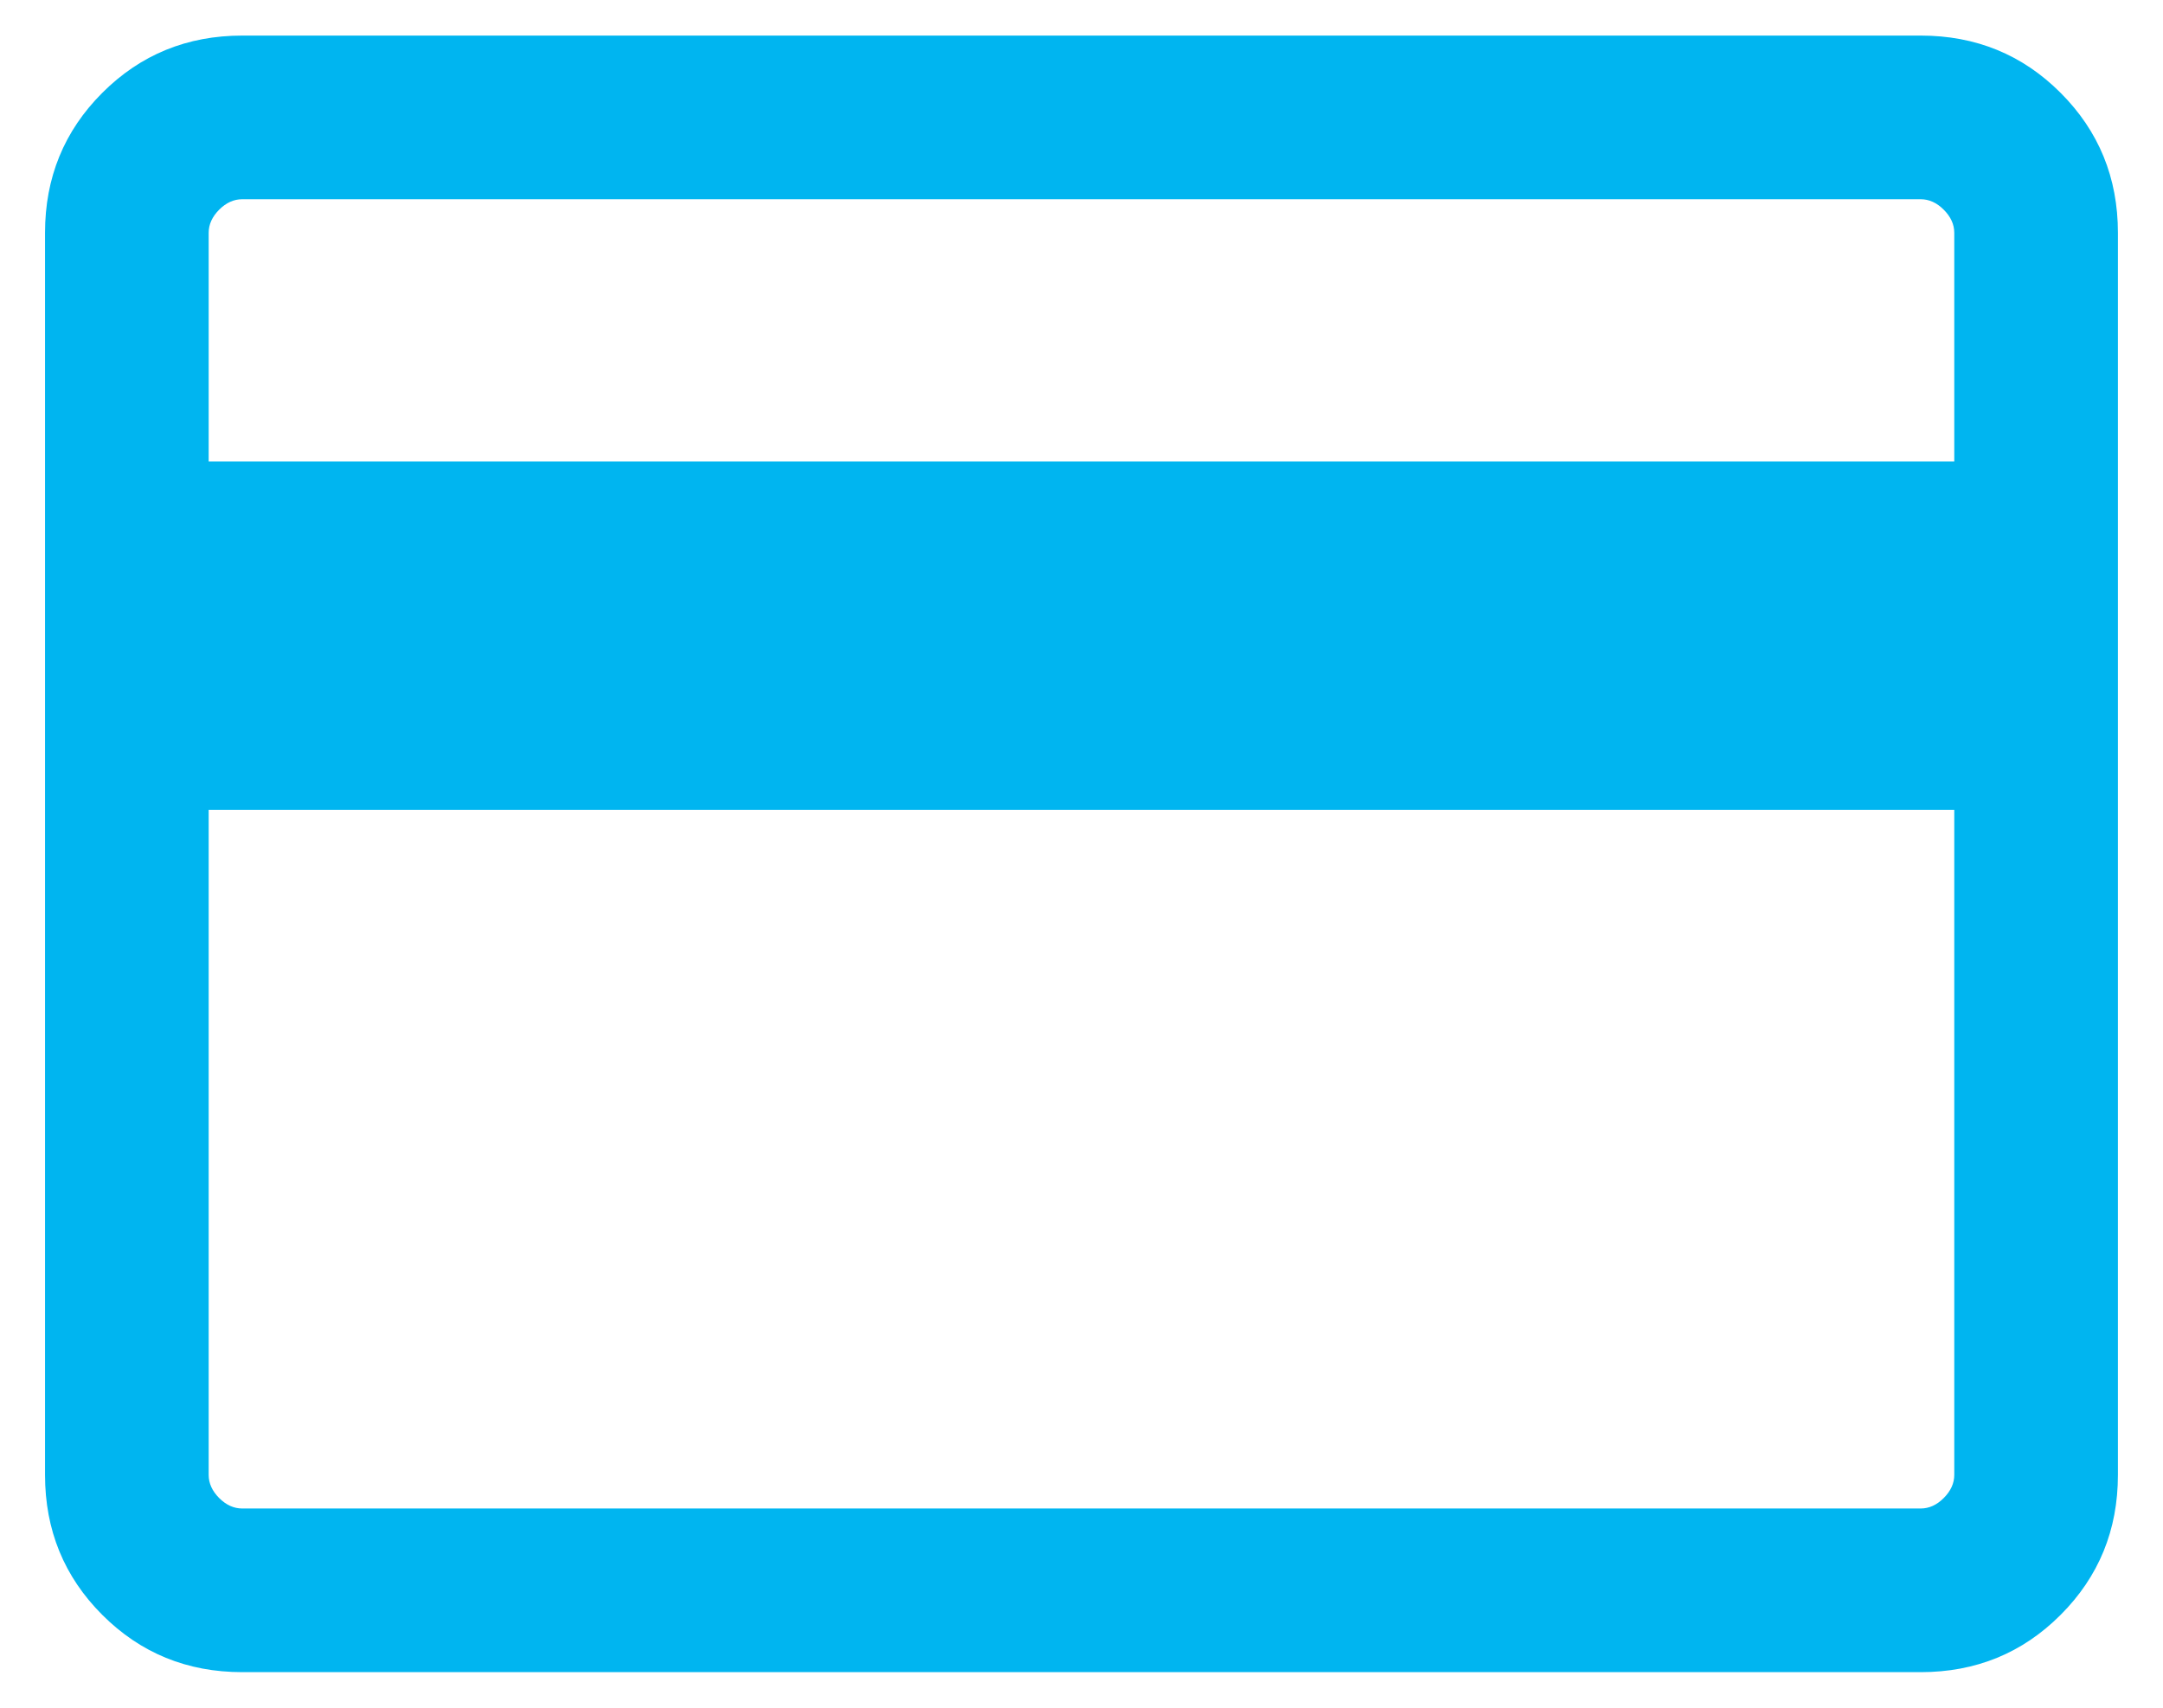 <svg width="38" height="30" viewBox="0 0 38 30" fill="none" xmlns="http://www.w3.org/2000/svg">
<path d="M37.208 4.09V25.91C37.208 26.878 36.872 27.698 36.201 28.369C35.531 29.04 34.711 29.375 33.743 29.375H4.256C3.288 29.375 2.468 29.04 1.797 28.369C1.126 27.698 0.791 26.878 0.791 25.91V4.09C0.791 3.122 1.126 2.302 1.797 1.631C2.468 0.96 3.288 0.625 4.256 0.625H33.743C34.711 0.625 35.531 0.96 36.201 1.631C36.872 2.302 37.208 3.122 37.208 4.09ZM3.666 8.108H34.333V4.09C34.333 3.942 34.271 3.807 34.148 3.684C34.026 3.561 33.89 3.5 33.743 3.5H4.256C4.108 3.5 3.973 3.561 3.85 3.684C3.728 3.807 3.666 3.942 3.666 4.09V8.108ZM3.666 14.226V25.91C3.666 26.058 3.728 26.193 3.85 26.316C3.973 26.439 4.108 26.5 4.256 26.5H33.743C33.89 26.5 34.026 26.439 34.148 26.316C34.271 26.193 34.333 26.058 34.333 25.91V14.226H3.666Z" fill="#00B5F0"/>
</svg>
